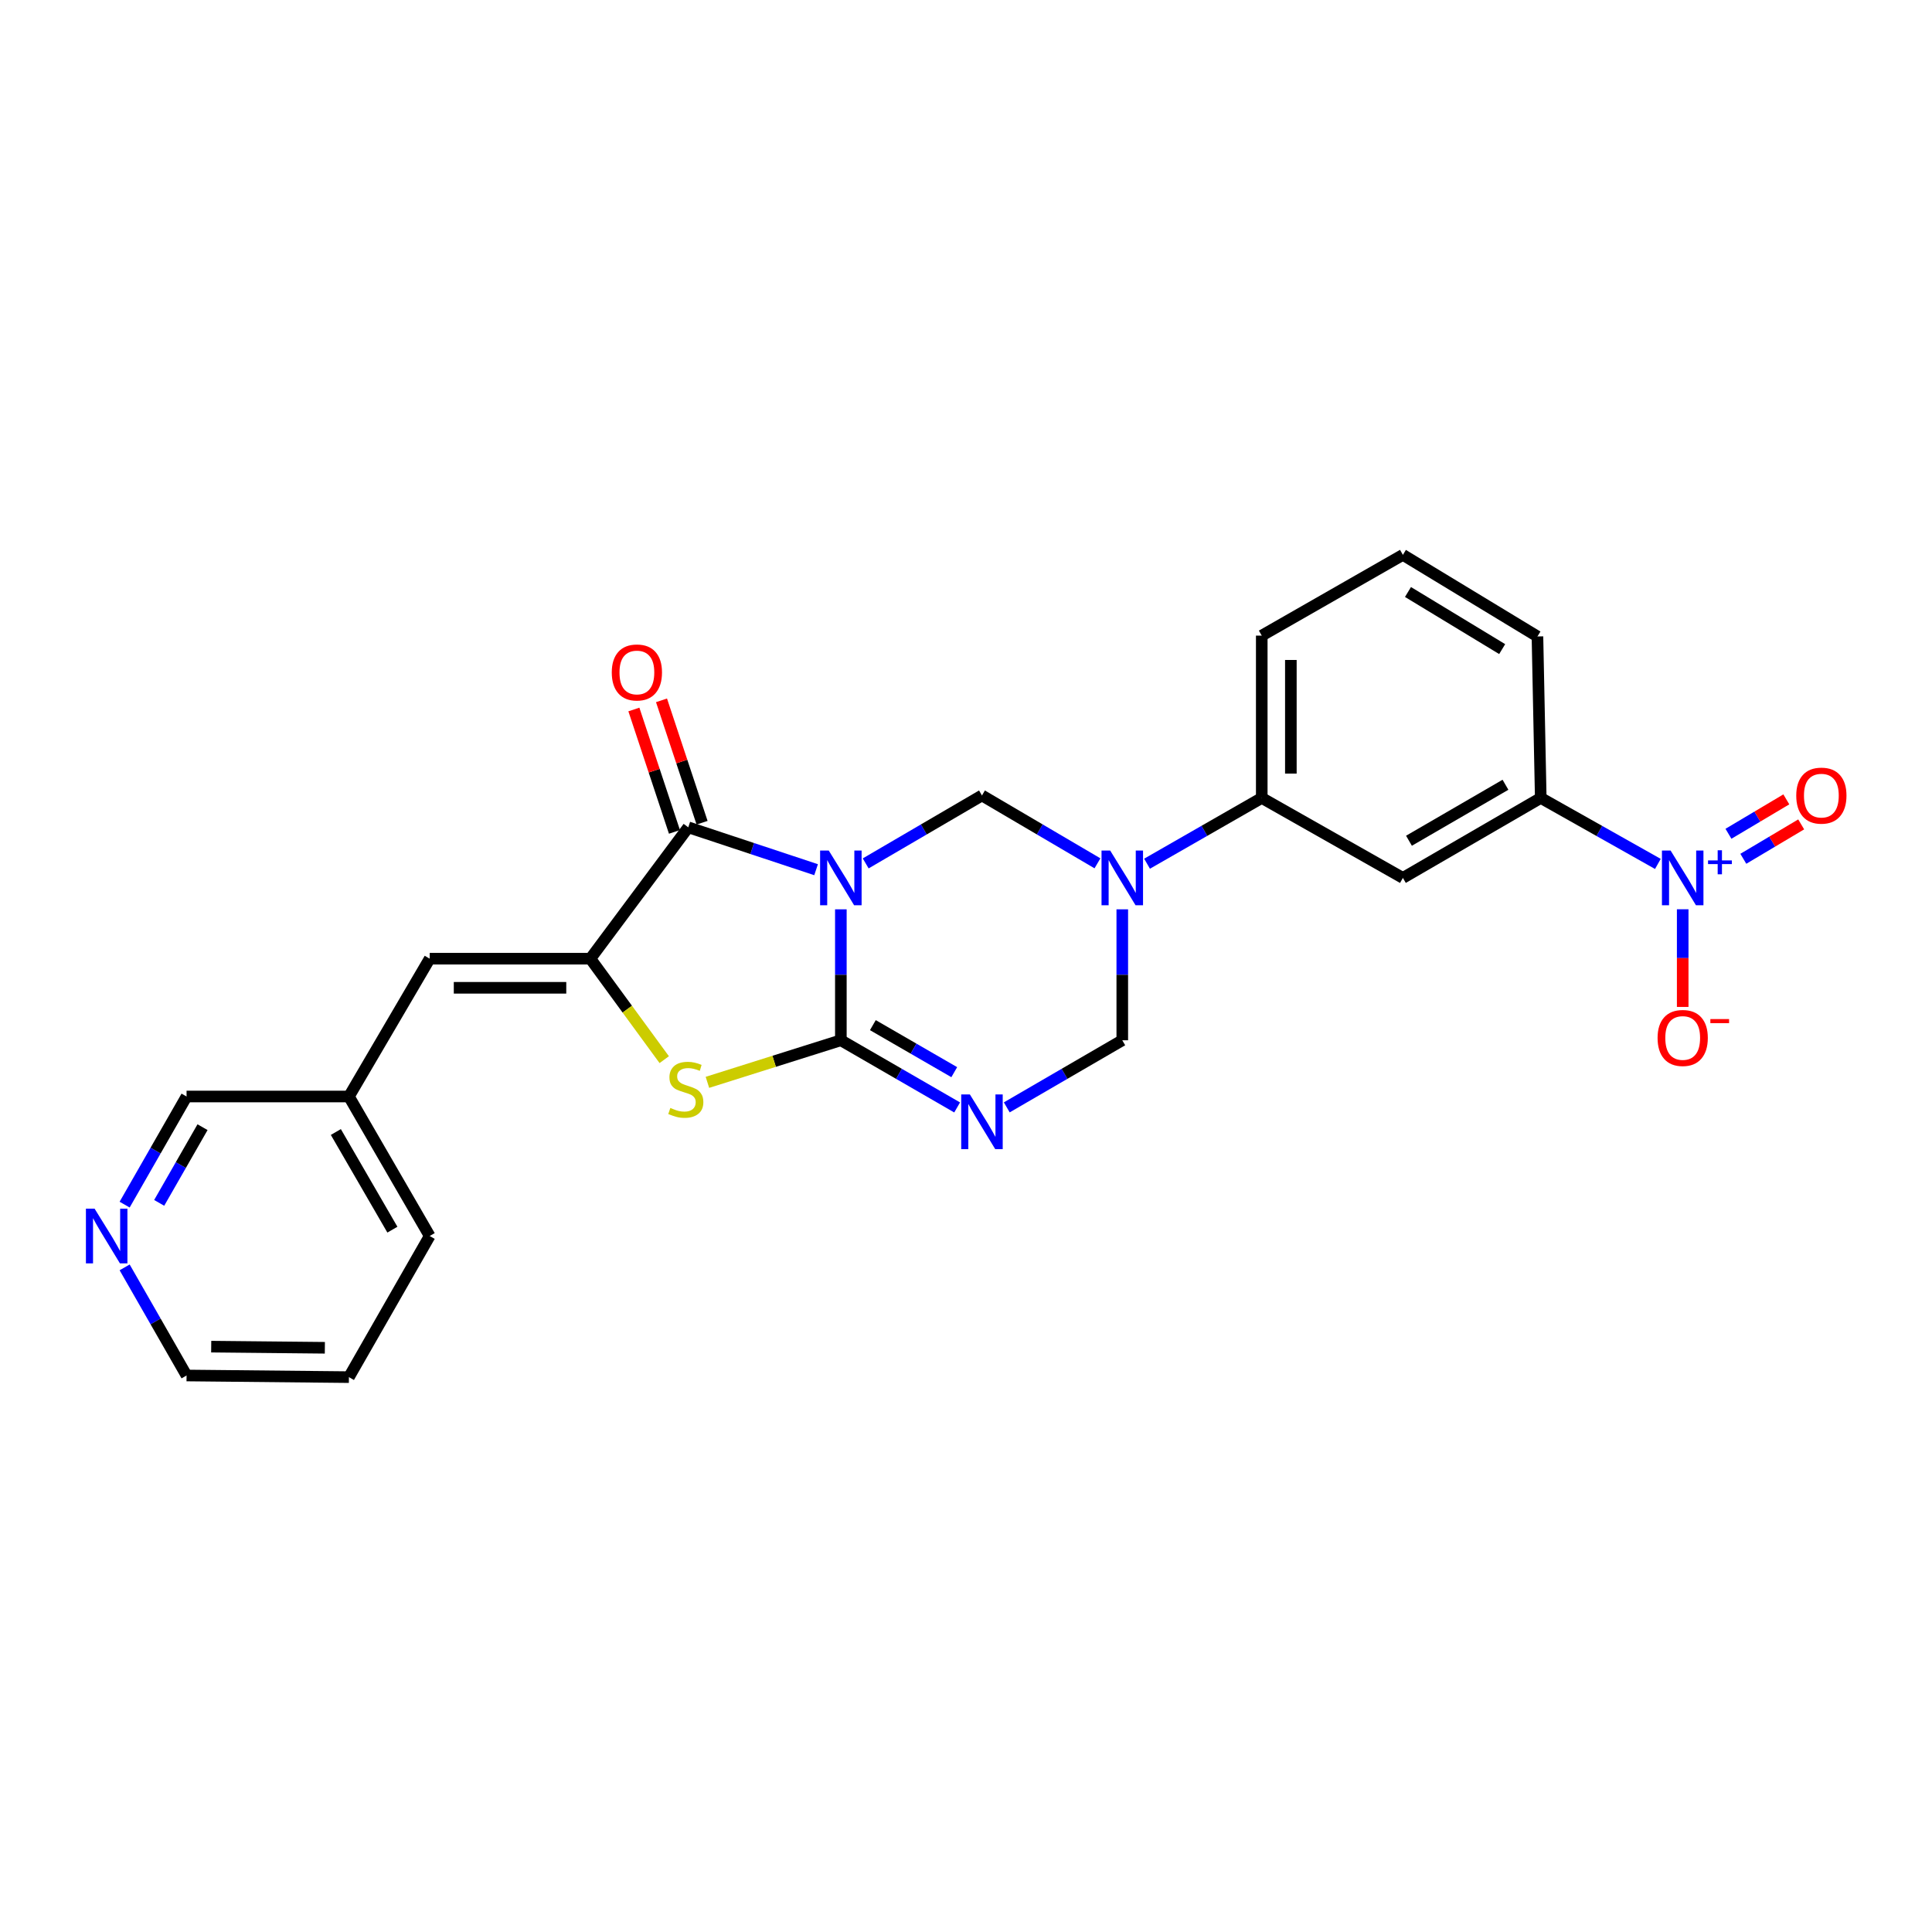 <?xml version='1.0' encoding='iso-8859-1'?>
<svg version='1.1' baseProfile='full'
              xmlns='http://www.w3.org/2000/svg'
                      xmlns:rdkit='http://www.rdkit.org/xml'
                      xmlns:xlink='http://www.w3.org/1999/xlink'
                  xml:space='preserve'
width='1000px' height='1000px' viewBox='0 0 1000 1000'>
<!-- END OF HEADER -->
<rect style='opacity:1.0;fill:#FFFFFF;stroke:none' width='1000' height='1000' x='0' y='0'> </rect>
<path class='bond-0' d='M 435.226,470.666 L 435.226,504.553' style='fill:none;fill-rule:evenodd;stroke:#0000FF;stroke-width:6px;stroke-linecap:butt;stroke-linejoin:miter;stroke-opacity:1' />
<path class='bond-0' d='M 435.226,504.553 L 435.226,538.439' style='fill:none;fill-rule:evenodd;stroke:#000000;stroke-width:6px;stroke-linecap:butt;stroke-linejoin:miter;stroke-opacity:1' />
<path class='bond-1' d='M 422.406,450.155 L 389.327,439.187' style='fill:none;fill-rule:evenodd;stroke:#0000FF;stroke-width:6px;stroke-linecap:butt;stroke-linejoin:miter;stroke-opacity:1' />
<path class='bond-1' d='M 389.327,439.187 L 356.248,428.219' style='fill:none;fill-rule:evenodd;stroke:#000000;stroke-width:6px;stroke-linecap:butt;stroke-linejoin:miter;stroke-opacity:1' />
<path class='bond-6' d='M 448.081,446.895 L 478.172,429.313' style='fill:none;fill-rule:evenodd;stroke:#0000FF;stroke-width:6px;stroke-linecap:butt;stroke-linejoin:miter;stroke-opacity:1' />
<path class='bond-6' d='M 478.172,429.313 L 508.263,411.732' style='fill:none;fill-rule:evenodd;stroke:#000000;stroke-width:6px;stroke-linecap:butt;stroke-linejoin:miter;stroke-opacity:1' />
<path class='bond-2' d='M 435.226,538.439 L 465.32,555.826' style='fill:none;fill-rule:evenodd;stroke:#000000;stroke-width:6px;stroke-linecap:butt;stroke-linejoin:miter;stroke-opacity:1' />
<path class='bond-2' d='M 465.32,555.826 L 495.414,573.212' style='fill:none;fill-rule:evenodd;stroke:#0000FF;stroke-width:6px;stroke-linecap:butt;stroke-linejoin:miter;stroke-opacity:1' />
<path class='bond-2' d='M 451.79,530.611 L 472.856,542.782' style='fill:none;fill-rule:evenodd;stroke:#000000;stroke-width:6px;stroke-linecap:butt;stroke-linejoin:miter;stroke-opacity:1' />
<path class='bond-2' d='M 472.856,542.782 L 493.922,554.953' style='fill:none;fill-rule:evenodd;stroke:#0000FF;stroke-width:6px;stroke-linecap:butt;stroke-linejoin:miter;stroke-opacity:1' />
<path class='bond-5' d='M 435.226,538.439 L 400.693,549.33' style='fill:none;fill-rule:evenodd;stroke:#000000;stroke-width:6px;stroke-linecap:butt;stroke-linejoin:miter;stroke-opacity:1' />
<path class='bond-5' d='M 400.693,549.33 L 366.159,560.22' style='fill:none;fill-rule:evenodd;stroke:#CCCC00;stroke-width:6px;stroke-linecap:butt;stroke-linejoin:miter;stroke-opacity:1' />
<path class='bond-3' d='M 356.248,428.219 L 305.573,496.217' style='fill:none;fill-rule:evenodd;stroke:#000000;stroke-width:6px;stroke-linecap:butt;stroke-linejoin:miter;stroke-opacity:1' />
<path class='bond-15' d='M 363.397,425.849 L 352.895,394.168' style='fill:none;fill-rule:evenodd;stroke:#000000;stroke-width:6px;stroke-linecap:butt;stroke-linejoin:miter;stroke-opacity:1' />
<path class='bond-15' d='M 352.895,394.168 L 342.394,362.488' style='fill:none;fill-rule:evenodd;stroke:#FF0000;stroke-width:6px;stroke-linecap:butt;stroke-linejoin:miter;stroke-opacity:1' />
<path class='bond-15' d='M 349.098,430.589 L 338.596,398.908' style='fill:none;fill-rule:evenodd;stroke:#000000;stroke-width:6px;stroke-linecap:butt;stroke-linejoin:miter;stroke-opacity:1' />
<path class='bond-15' d='M 338.596,398.908 L 328.094,367.228' style='fill:none;fill-rule:evenodd;stroke:#FF0000;stroke-width:6px;stroke-linecap:butt;stroke-linejoin:miter;stroke-opacity:1' />
<path class='bond-26' d='M 521.103,573.176 L 550.996,555.807' style='fill:none;fill-rule:evenodd;stroke:#0000FF;stroke-width:6px;stroke-linecap:butt;stroke-linejoin:miter;stroke-opacity:1' />
<path class='bond-26' d='M 550.996,555.807 L 580.89,538.439' style='fill:none;fill-rule:evenodd;stroke:#000000;stroke-width:6px;stroke-linecap:butt;stroke-linejoin:miter;stroke-opacity:1' />
<path class='bond-9' d='M 305.573,496.217 L 222.41,496.217' style='fill:none;fill-rule:evenodd;stroke:#000000;stroke-width:6px;stroke-linecap:butt;stroke-linejoin:miter;stroke-opacity:1' />
<path class='bond-9' d='M 293.098,511.281 L 234.884,511.281' style='fill:none;fill-rule:evenodd;stroke:#000000;stroke-width:6px;stroke-linecap:butt;stroke-linejoin:miter;stroke-opacity:1' />
<path class='bond-25' d='M 305.573,496.217 L 324.688,522.347' style='fill:none;fill-rule:evenodd;stroke:#000000;stroke-width:6px;stroke-linecap:butt;stroke-linejoin:miter;stroke-opacity:1' />
<path class='bond-25' d='M 324.688,522.347 L 343.804,548.476' style='fill:none;fill-rule:evenodd;stroke:#CCCC00;stroke-width:6px;stroke-linecap:butt;stroke-linejoin:miter;stroke-opacity:1' />
<path class='bond-4' d='M 568.044,446.857 L 538.153,429.295' style='fill:none;fill-rule:evenodd;stroke:#0000FF;stroke-width:6px;stroke-linecap:butt;stroke-linejoin:miter;stroke-opacity:1' />
<path class='bond-4' d='M 538.153,429.295 L 508.263,411.732' style='fill:none;fill-rule:evenodd;stroke:#000000;stroke-width:6px;stroke-linecap:butt;stroke-linejoin:miter;stroke-opacity:1' />
<path class='bond-8' d='M 580.89,470.666 L 580.89,504.553' style='fill:none;fill-rule:evenodd;stroke:#0000FF;stroke-width:6px;stroke-linecap:butt;stroke-linejoin:miter;stroke-opacity:1' />
<path class='bond-8' d='M 580.89,504.553 L 580.89,538.439' style='fill:none;fill-rule:evenodd;stroke:#000000;stroke-width:6px;stroke-linecap:butt;stroke-linejoin:miter;stroke-opacity:1' />
<path class='bond-10' d='M 593.71,447.054 L 623.395,430.033' style='fill:none;fill-rule:evenodd;stroke:#0000FF;stroke-width:6px;stroke-linecap:butt;stroke-linejoin:miter;stroke-opacity:1' />
<path class='bond-10' d='M 623.395,430.033 L 653.081,413.012' style='fill:none;fill-rule:evenodd;stroke:#000000;stroke-width:6px;stroke-linecap:butt;stroke-linejoin:miter;stroke-opacity:1' />
<path class='bond-7' d='M 858.113,447.167 L 827.801,430.089' style='fill:none;fill-rule:evenodd;stroke:#0000FF;stroke-width:6px;stroke-linecap:butt;stroke-linejoin:miter;stroke-opacity:1' />
<path class='bond-7' d='M 827.801,430.089 L 797.489,413.012' style='fill:none;fill-rule:evenodd;stroke:#000000;stroke-width:6px;stroke-linecap:butt;stroke-linejoin:miter;stroke-opacity:1' />
<path class='bond-13' d='M 870.961,470.634 L 870.961,495.909' style='fill:none;fill-rule:evenodd;stroke:#0000FF;stroke-width:6px;stroke-linecap:butt;stroke-linejoin:miter;stroke-opacity:1' />
<path class='bond-13' d='M 870.961,495.909 L 870.961,521.184' style='fill:none;fill-rule:evenodd;stroke:#FF0000;stroke-width:6px;stroke-linecap:butt;stroke-linejoin:miter;stroke-opacity:1' />
<path class='bond-14' d='M 902.342,444.51 L 917.319,435.605' style='fill:none;fill-rule:evenodd;stroke:#0000FF;stroke-width:6px;stroke-linecap:butt;stroke-linejoin:miter;stroke-opacity:1' />
<path class='bond-14' d='M 917.319,435.605 L 932.296,426.7' style='fill:none;fill-rule:evenodd;stroke:#FF0000;stroke-width:6px;stroke-linecap:butt;stroke-linejoin:miter;stroke-opacity:1' />
<path class='bond-14' d='M 894.644,431.561 L 909.621,422.657' style='fill:none;fill-rule:evenodd;stroke:#0000FF;stroke-width:6px;stroke-linecap:butt;stroke-linejoin:miter;stroke-opacity:1' />
<path class='bond-14' d='M 909.621,422.657 L 924.598,413.752' style='fill:none;fill-rule:evenodd;stroke:#FF0000;stroke-width:6px;stroke-linecap:butt;stroke-linejoin:miter;stroke-opacity:1' />
<path class='bond-17' d='M 222.41,496.217 L 180.598,567.547' style='fill:none;fill-rule:evenodd;stroke:#000000;stroke-width:6px;stroke-linecap:butt;stroke-linejoin:miter;stroke-opacity:1' />
<path class='bond-12' d='M 653.081,413.012 L 726.134,454.405' style='fill:none;fill-rule:evenodd;stroke:#000000;stroke-width:6px;stroke-linecap:butt;stroke-linejoin:miter;stroke-opacity:1' />
<path class='bond-19' d='M 653.081,413.012 L 653.081,328.995' style='fill:none;fill-rule:evenodd;stroke:#000000;stroke-width:6px;stroke-linecap:butt;stroke-linejoin:miter;stroke-opacity:1' />
<path class='bond-19' d='M 668.145,400.41 L 668.145,341.598' style='fill:none;fill-rule:evenodd;stroke:#000000;stroke-width:6px;stroke-linecap:butt;stroke-linejoin:miter;stroke-opacity:1' />
<path class='bond-11' d='M 797.489,413.012 L 726.134,454.405' style='fill:none;fill-rule:evenodd;stroke:#000000;stroke-width:6px;stroke-linecap:butt;stroke-linejoin:miter;stroke-opacity:1' />
<path class='bond-11' d='M 779.227,406.191 L 729.279,435.166' style='fill:none;fill-rule:evenodd;stroke:#000000;stroke-width:6px;stroke-linecap:butt;stroke-linejoin:miter;stroke-opacity:1' />
<path class='bond-27' d='M 797.489,413.012 L 795.782,329.43' style='fill:none;fill-rule:evenodd;stroke:#000000;stroke-width:6px;stroke-linecap:butt;stroke-linejoin:miter;stroke-opacity:1' />
<path class='bond-16' d='M 64.513,623.514 L 80.539,595.531' style='fill:none;fill-rule:evenodd;stroke:#0000FF;stroke-width:6px;stroke-linecap:butt;stroke-linejoin:miter;stroke-opacity:1' />
<path class='bond-16' d='M 80.539,595.531 L 96.564,567.547' style='fill:none;fill-rule:evenodd;stroke:#000000;stroke-width:6px;stroke-linecap:butt;stroke-linejoin:miter;stroke-opacity:1' />
<path class='bond-16' d='M 82.393,622.606 L 93.611,603.017' style='fill:none;fill-rule:evenodd;stroke:#0000FF;stroke-width:6px;stroke-linecap:butt;stroke-linejoin:miter;stroke-opacity:1' />
<path class='bond-16' d='M 93.611,603.017 L 104.829,583.428' style='fill:none;fill-rule:evenodd;stroke:#000000;stroke-width:6px;stroke-linecap:butt;stroke-linejoin:miter;stroke-opacity:1' />
<path class='bond-28' d='M 64.514,655.995 L 80.539,683.975' style='fill:none;fill-rule:evenodd;stroke:#0000FF;stroke-width:6px;stroke-linecap:butt;stroke-linejoin:miter;stroke-opacity:1' />
<path class='bond-28' d='M 80.539,683.975 L 96.564,711.955' style='fill:none;fill-rule:evenodd;stroke:#000000;stroke-width:6px;stroke-linecap:butt;stroke-linejoin:miter;stroke-opacity:1' />
<path class='bond-20' d='M 180.598,567.547 L 96.564,567.547' style='fill:none;fill-rule:evenodd;stroke:#000000;stroke-width:6px;stroke-linecap:butt;stroke-linejoin:miter;stroke-opacity:1' />
<path class='bond-23' d='M 180.598,567.547 L 222.41,639.755' style='fill:none;fill-rule:evenodd;stroke:#000000;stroke-width:6px;stroke-linecap:butt;stroke-linejoin:miter;stroke-opacity:1' />
<path class='bond-23' d='M 173.833,585.927 L 203.101,636.472' style='fill:none;fill-rule:evenodd;stroke:#000000;stroke-width:6px;stroke-linecap:butt;stroke-linejoin:miter;stroke-opacity:1' />
<path class='bond-18' d='M 795.782,329.43 L 726.134,287.2' style='fill:none;fill-rule:evenodd;stroke:#000000;stroke-width:6px;stroke-linecap:butt;stroke-linejoin:miter;stroke-opacity:1' />
<path class='bond-18' d='M 777.524,335.977 L 728.771,306.416' style='fill:none;fill-rule:evenodd;stroke:#000000;stroke-width:6px;stroke-linecap:butt;stroke-linejoin:miter;stroke-opacity:1' />
<path class='bond-21' d='M 653.081,328.995 L 726.134,287.2' style='fill:none;fill-rule:evenodd;stroke:#000000;stroke-width:6px;stroke-linecap:butt;stroke-linejoin:miter;stroke-opacity:1' />
<path class='bond-22' d='M 96.564,711.955 L 180.598,712.8' style='fill:none;fill-rule:evenodd;stroke:#000000;stroke-width:6px;stroke-linecap:butt;stroke-linejoin:miter;stroke-opacity:1' />
<path class='bond-22' d='M 109.321,697.018 L 168.144,697.61' style='fill:none;fill-rule:evenodd;stroke:#000000;stroke-width:6px;stroke-linecap:butt;stroke-linejoin:miter;stroke-opacity:1' />
<path class='bond-24' d='M 222.41,639.755 L 180.598,712.8' style='fill:none;fill-rule:evenodd;stroke:#000000;stroke-width:6px;stroke-linecap:butt;stroke-linejoin:miter;stroke-opacity:1' />
<path  class='atom-0' d='M 428.966 440.245
L 438.246 455.245
Q 439.166 456.725, 440.646 459.405
Q 442.126 462.085, 442.206 462.245
L 442.206 440.245
L 445.966 440.245
L 445.966 468.565
L 442.086 468.565
L 432.126 452.165
Q 430.966 450.245, 429.726 448.045
Q 428.526 445.845, 428.166 445.165
L 428.166 468.565
L 424.486 468.565
L 424.486 440.245
L 428.966 440.245
' fill='#0000FF'/>
<path  class='atom-3' d='M 502.003 566.476
L 511.283 581.476
Q 512.203 582.956, 513.683 585.636
Q 515.163 588.316, 515.243 588.476
L 515.243 566.476
L 519.003 566.476
L 519.003 594.796
L 515.123 594.796
L 505.163 578.396
Q 504.003 576.476, 502.763 574.276
Q 501.563 572.076, 501.203 571.396
L 501.203 594.796
L 497.523 594.796
L 497.523 566.476
L 502.003 566.476
' fill='#0000FF'/>
<path  class='atom-5' d='M 574.63 440.245
L 583.91 455.245
Q 584.83 456.725, 586.31 459.405
Q 587.79 462.085, 587.87 462.245
L 587.87 440.245
L 591.63 440.245
L 591.63 468.565
L 587.75 468.565
L 577.79 452.165
Q 576.63 450.245, 575.39 448.045
Q 574.19 445.845, 573.83 445.165
L 573.83 468.565
L 570.15 468.565
L 570.15 440.245
L 574.63 440.245
' fill='#0000FF'/>
<path  class='atom-6' d='M 346.975 573.467
Q 347.295 573.587, 348.615 574.147
Q 349.935 574.707, 351.375 575.067
Q 352.855 575.387, 354.295 575.387
Q 356.975 575.387, 358.535 574.107
Q 360.095 572.787, 360.095 570.507
Q 360.095 568.947, 359.295 567.987
Q 358.535 567.027, 357.335 566.507
Q 356.135 565.987, 354.135 565.387
Q 351.615 564.627, 350.095 563.907
Q 348.615 563.187, 347.535 561.667
Q 346.495 560.147, 346.495 557.587
Q 346.495 554.027, 348.895 551.827
Q 351.335 549.627, 356.135 549.627
Q 359.415 549.627, 363.135 551.187
L 362.215 554.267
Q 358.815 552.867, 356.255 552.867
Q 353.495 552.867, 351.975 554.027
Q 350.455 555.147, 350.495 557.107
Q 350.495 558.627, 351.255 559.547
Q 352.055 560.467, 353.175 560.987
Q 354.335 561.507, 356.255 562.107
Q 358.815 562.907, 360.335 563.707
Q 361.855 564.507, 362.935 566.147
Q 364.055 567.747, 364.055 570.507
Q 364.055 574.427, 361.415 576.547
Q 358.815 578.627, 354.455 578.627
Q 351.935 578.627, 350.015 578.067
Q 348.135 577.547, 345.895 576.627
L 346.975 573.467
' fill='#CCCC00'/>
<path  class='atom-8' d='M 864.701 440.245
L 873.981 455.245
Q 874.901 456.725, 876.381 459.405
Q 877.861 462.085, 877.941 462.245
L 877.941 440.245
L 881.701 440.245
L 881.701 468.565
L 877.821 468.565
L 867.861 452.165
Q 866.701 450.245, 865.461 448.045
Q 864.261 445.845, 863.901 445.165
L 863.901 468.565
L 860.221 468.565
L 860.221 440.245
L 864.701 440.245
' fill='#0000FF'/>
<path  class='atom-8' d='M 884.077 445.35
L 889.066 445.35
L 889.066 440.097
L 891.284 440.097
L 891.284 445.35
L 896.406 445.35
L 896.406 447.251
L 891.284 447.251
L 891.284 452.531
L 889.066 452.531
L 889.066 447.251
L 884.077 447.251
L 884.077 445.35
' fill='#0000FF'/>
<path  class='atom-14' d='M 857.961 537.247
Q 857.961 530.447, 861.321 526.647
Q 864.681 522.847, 870.961 522.847
Q 877.241 522.847, 880.601 526.647
Q 883.961 530.447, 883.961 537.247
Q 883.961 544.127, 880.561 548.047
Q 877.161 551.927, 870.961 551.927
Q 864.721 551.927, 861.321 548.047
Q 857.961 544.167, 857.961 537.247
M 870.961 548.727
Q 875.281 548.727, 877.601 545.847
Q 879.961 542.927, 879.961 537.247
Q 879.961 531.687, 877.601 528.887
Q 875.281 526.047, 870.961 526.047
Q 866.641 526.047, 864.281 528.847
Q 861.961 531.647, 861.961 537.247
Q 861.961 542.967, 864.281 545.847
Q 866.641 548.727, 870.961 548.727
' fill='#FF0000'/>
<path  class='atom-14' d='M 885.281 527.469
L 894.97 527.469
L 894.97 529.581
L 885.281 529.581
L 885.281 527.469
' fill='#FF0000'/>
<path  class='atom-15' d='M 929.734 411.812
Q 929.734 405.012, 933.094 401.212
Q 936.454 397.412, 942.734 397.412
Q 949.014 397.412, 952.374 401.212
Q 955.734 405.012, 955.734 411.812
Q 955.734 418.692, 952.334 422.612
Q 948.934 426.492, 942.734 426.492
Q 936.494 426.492, 933.094 422.612
Q 929.734 418.732, 929.734 411.812
M 942.734 423.292
Q 947.054 423.292, 949.374 420.412
Q 951.734 417.492, 951.734 411.812
Q 951.734 406.252, 949.374 403.452
Q 947.054 400.612, 942.734 400.612
Q 938.414 400.612, 936.054 403.412
Q 933.734 406.212, 933.734 411.812
Q 933.734 417.532, 936.054 420.412
Q 938.414 423.292, 942.734 423.292
' fill='#FF0000'/>
<path  class='atom-16' d='M 316.651 348.065
Q 316.651 341.265, 320.011 337.465
Q 323.371 333.665, 329.651 333.665
Q 335.931 333.665, 339.291 337.465
Q 342.651 341.265, 342.651 348.065
Q 342.651 354.945, 339.251 358.865
Q 335.851 362.745, 329.651 362.745
Q 323.411 362.745, 320.011 358.865
Q 316.651 354.985, 316.651 348.065
M 329.651 359.545
Q 333.971 359.545, 336.291 356.665
Q 338.651 353.745, 338.651 348.065
Q 338.651 342.505, 336.291 339.705
Q 333.971 336.865, 329.651 336.865
Q 325.331 336.865, 322.971 339.665
Q 320.651 342.465, 320.651 348.065
Q 320.651 353.785, 322.971 356.665
Q 325.331 359.545, 329.651 359.545
' fill='#FF0000'/>
<path  class='atom-17' d='M 48.953 625.595
L 58.233 640.595
Q 59.153 642.075, 60.633 644.755
Q 62.113 647.435, 62.193 647.595
L 62.193 625.595
L 65.953 625.595
L 65.953 653.915
L 62.073 653.915
L 52.113 637.515
Q 50.953 635.595, 49.713 633.395
Q 48.513 631.195, 48.153 630.515
L 48.153 653.915
L 44.473 653.915
L 44.473 625.595
L 48.953 625.595
' fill='#0000FF'/>
</svg>
